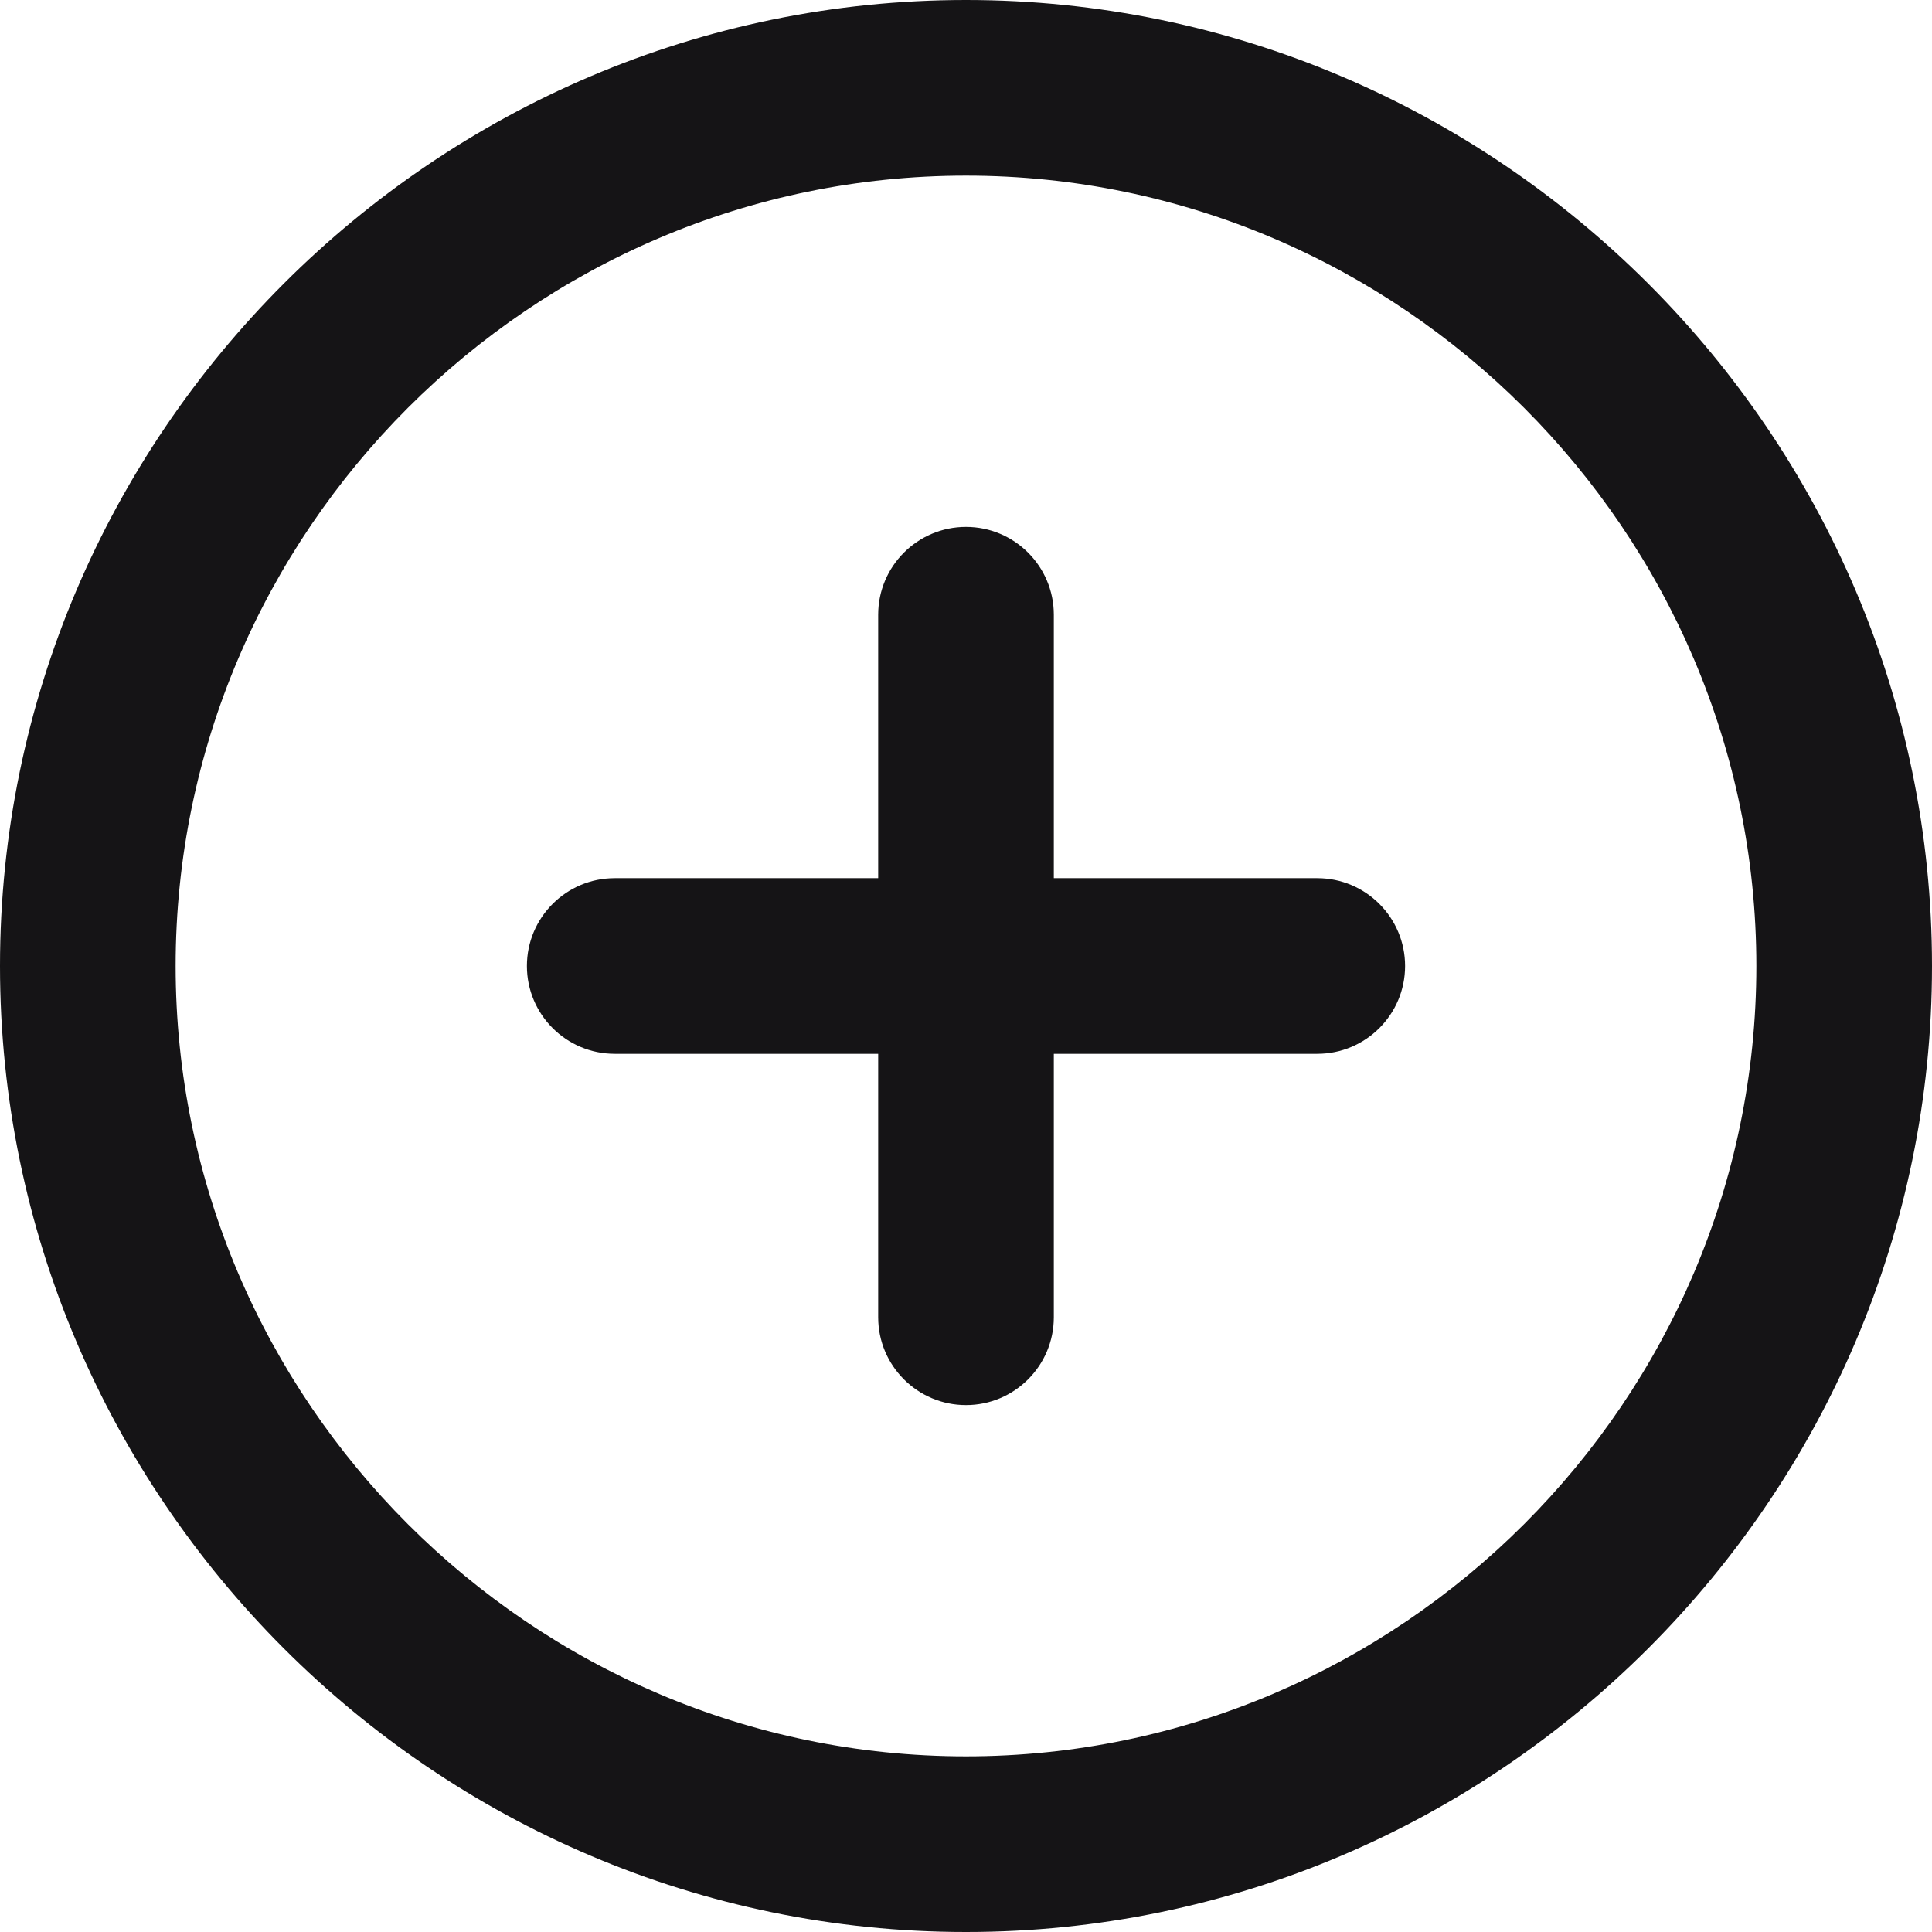 <svg width="22" height="22" viewBox="0 0 22 22" fill="#151416" xmlns="http://www.w3.org/2000/svg">
<path fill-rule="evenodd" clip-rule="evenodd" d="M0 11C0 4.948 4.948 0 11 0C17.052 0 22 4.948 22 11C22 17.052 17.052 22 11 22C4.948 22 0 17.052 0 11ZM11 2C6.052 2 2 6.052 2 11C2 15.948 6.052 20 11 20C15.948 20 20 15.948 20 11C20 6.052 15.948 2 11 2Z"/>
<path fill-rule="evenodd" clip-rule="evenodd" d="M6 11C6 10.448 6.448 10 7 10H15C15.552 10 16 10.448 16 11C16 11.552 15.552 12 15 12H7C6.448 12 6 11.552 6 11Z"/>
<path fill-rule="evenodd" clip-rule="evenodd" d="M11 6C11.552 6 12 6.448 12 7V15C12 15.552 11.552 16 11 16C10.448 16 10 15.552 10 15V7C10 6.448 10.448 6 11 6Z"/>
</svg>
